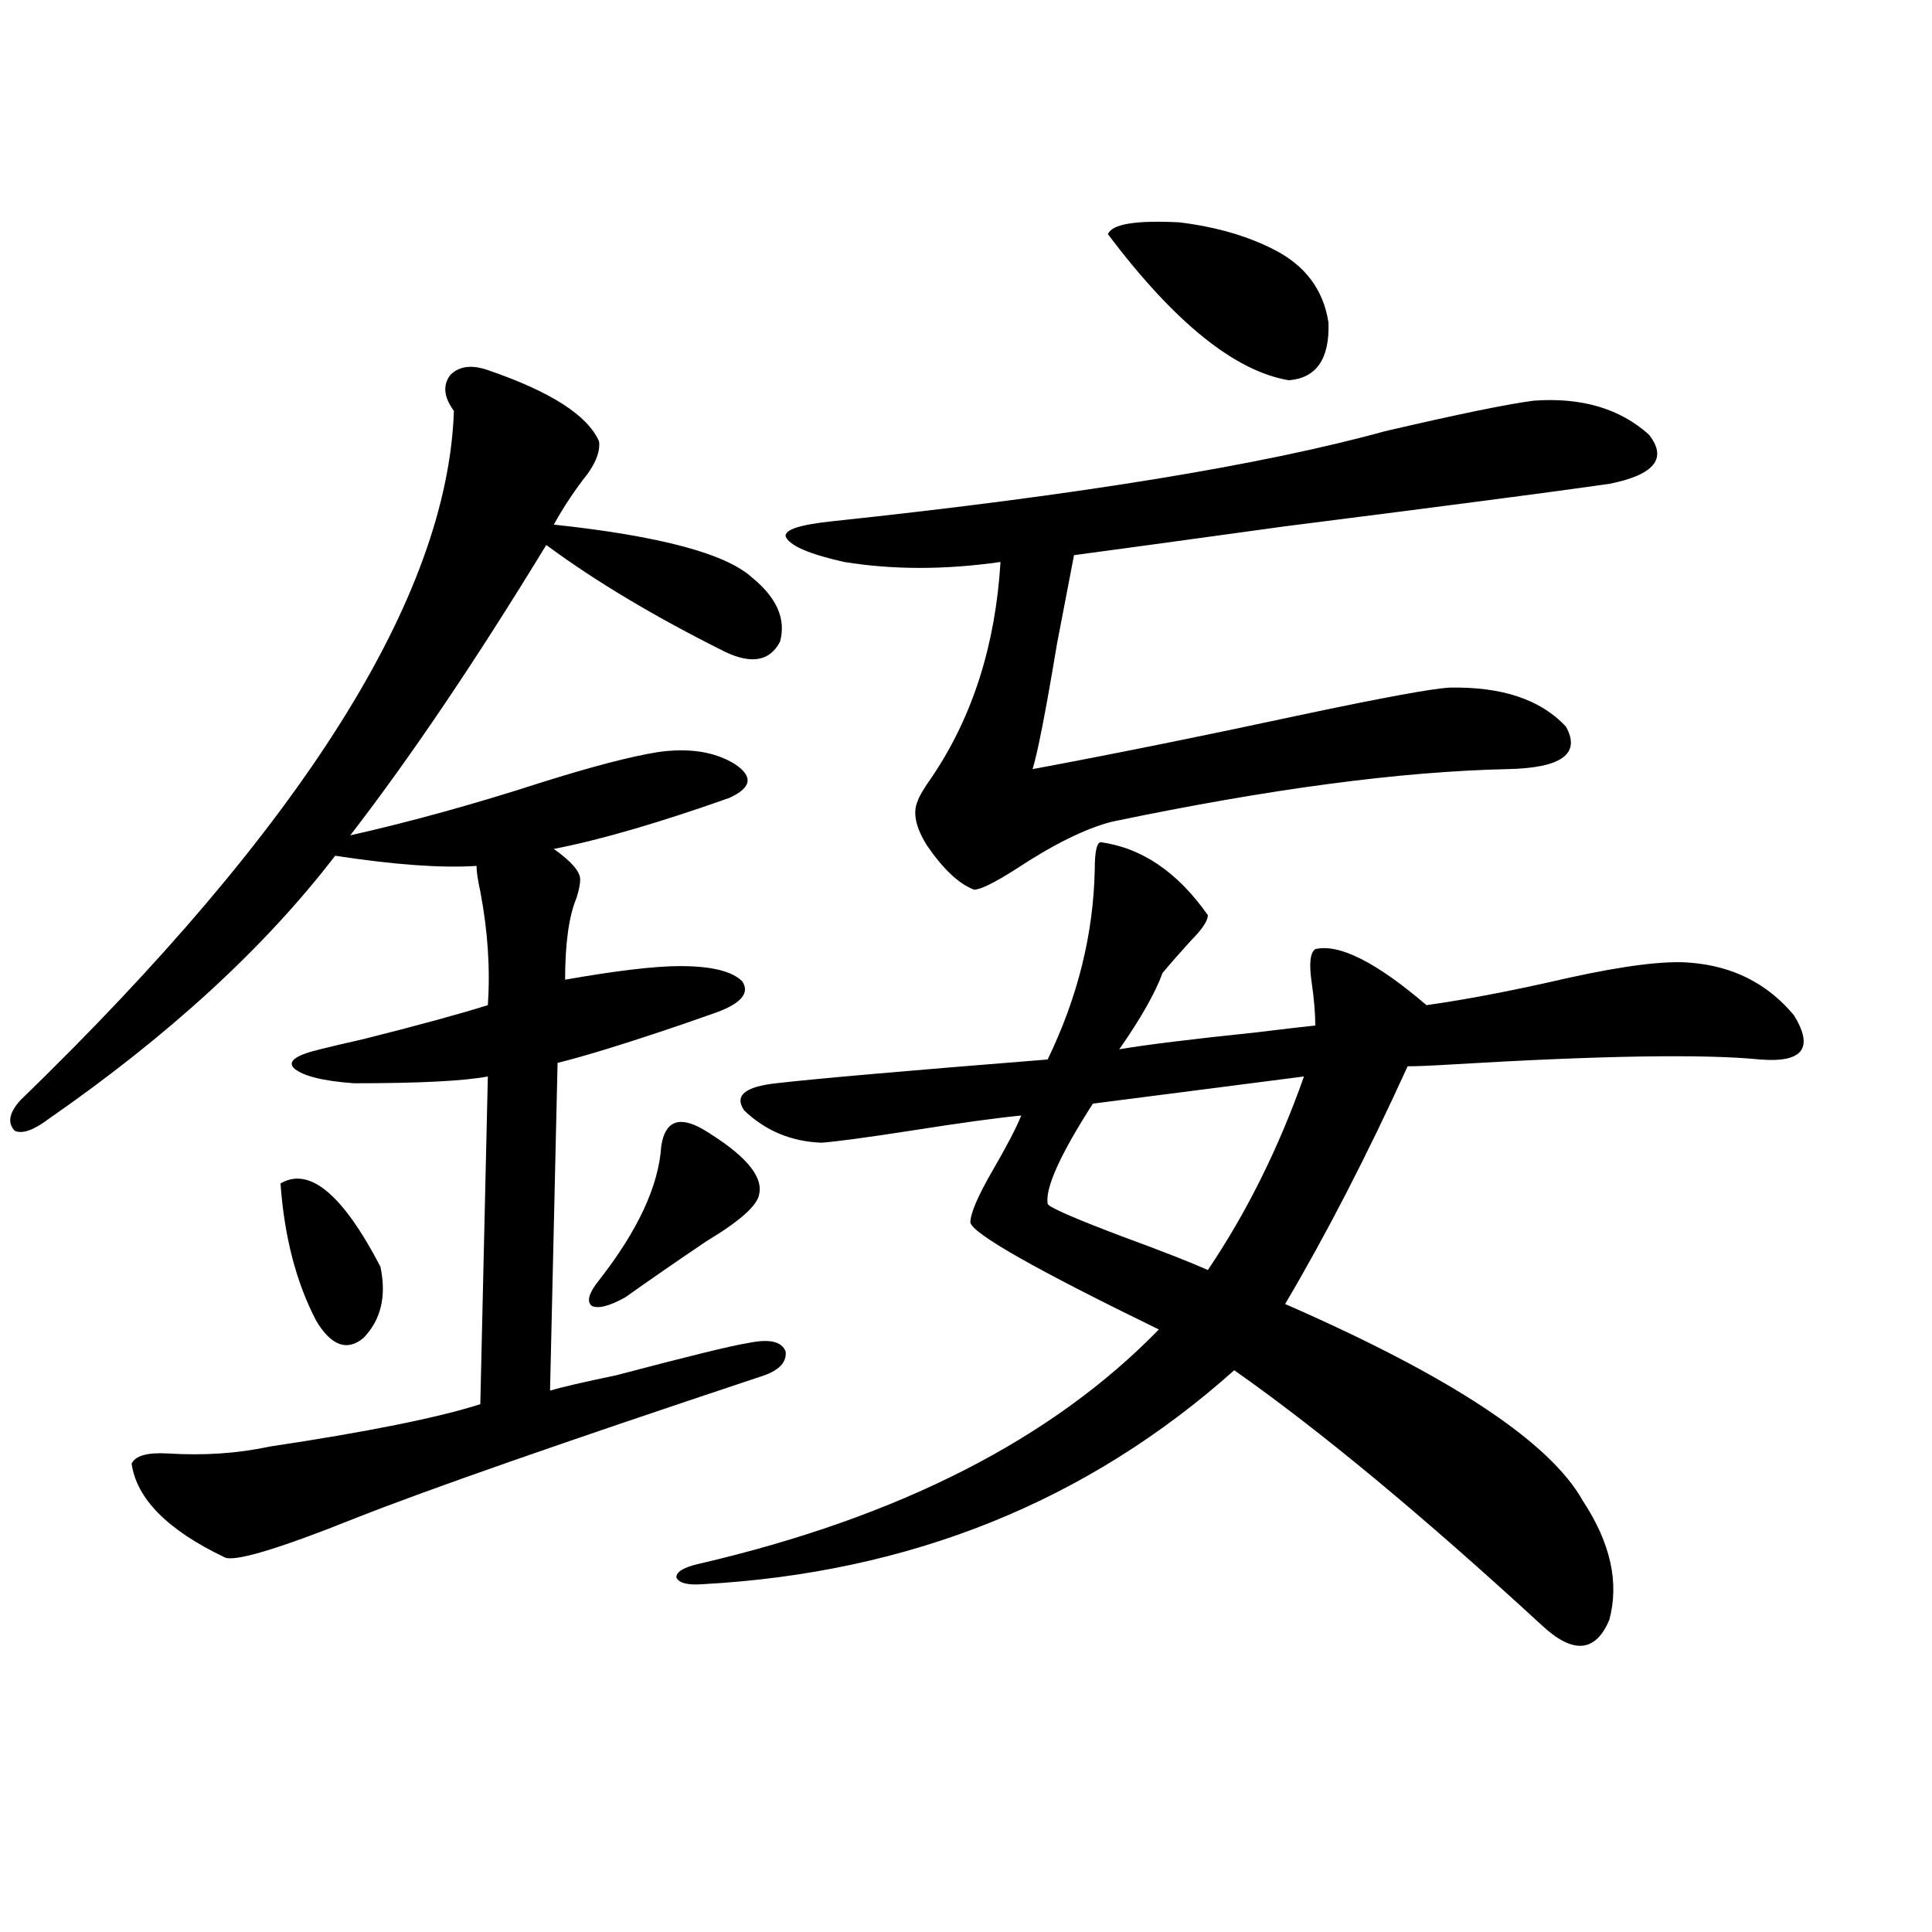 <?xml version="1.0" encoding="utf-8"?>
<!-- Generator: Adobe Illustrator 16.0.0, SVG Export Plug-In . SVG Version: 6.00 Build 0)  -->
<!DOCTYPE svg PUBLIC "-//W3C//DTD SVG 1.1//EN" "http://www.w3.org/Graphics/SVG/1.1/DTD/svg11.dtd">
<svg version="1.1" id="图层_1" xmlns="http://www.w3.org/2000/svg" xmlns:xlink="http://www.w3.org/1999/xlink" x="0px" y="0px"
	 width="1000px" height="1000px" viewBox="0 0 1000 1000" enable-background="new 0 0 1000 1000" xml:space="preserve">
<path d="M252.506,191.555c32.515,11.138,51.706,23.442,57.56,36.914c0.641,4.697-1.311,10.259-5.854,16.699
	c-6.509,8.213-12.362,17.002-17.561,26.367c54.633,5.864,88.778,14.941,102.437,27.246c13.003,10.547,17.881,21.685,14.634,33.398
	c-5.213,9.971-14.634,11.729-28.292,5.273c-36.432-18.154-67.315-36.611-92.681-55.371
	c-36.432,59.766-70.242,109.863-101.461,150.293c31.219-7.031,64.054-16.108,98.534-27.246c26.006-8.198,46.173-13.472,60.486-15.82
	c16.25-2.334,29.588-0.288,39.999,6.152c9.756,6.455,8.78,12.305-2.927,17.578c-36.432,12.896-66.675,21.685-90.729,26.367
	c9.101,6.455,13.658,11.729,13.658,15.82c0,2.349-0.655,5.576-1.951,9.668c-3.902,9.38-5.854,23.442-5.854,42.188
	c26.661-4.683,46.493-7.031,59.511-7.031c16.25,0,26.981,2.637,32.194,7.91c3.902,5.864-0.335,11.138-12.683,15.82
	c-3.262,1.182-9.115,3.228-17.561,6.152c-29.268,9.971-51.065,16.699-65.364,20.215L284.7,719.777
	c5.854-1.758,17.226-4.395,34.146-7.91c37.713-9.956,60.486-15.518,68.291-16.699c11.052-2.334,17.561-0.879,19.512,4.395
	c0.641,5.864-3.902,10.259-13.658,13.184c-102.116,33.989-171.703,58.311-208.775,72.949
	c-40.975,16.411-63.748,23.154-68.291,20.215c-29.268-14.063-45.212-30.171-47.804-48.34c1.951-4.092,8.125-5.85,18.536-5.273
	c18.856,1.182,36.417,0,52.682-3.516c50.73-7.607,87.147-14.941,109.266-21.973l3.902-169.629
	c-12.362,2.349-35.456,3.516-69.267,3.516c-16.265-1.167-26.676-3.804-31.219-7.91c-3.262-3.516,1.296-6.729,13.658-9.668
	c4.543-1.167,12.027-2.925,22.438-5.273c27.957-7.031,49.42-12.881,64.389-17.578c1.296-18.745,0-38.369-3.902-58.887
	c-1.311-5.85-1.951-10.244-1.951-13.184c-18.216,1.182-42.605-0.576-73.169-5.273c-36.432,47.461-85.852,92.876-148.289,136.23
	c-7.805,5.864-13.658,7.91-17.561,6.152c-3.902-4.092-2.927-9.365,2.927-15.82c146.338-141.792,221.123-260.732,224.385-356.836
	c-5.213-7.031-5.854-13.184-1.951-18.457C237.537,189.509,244.046,188.63,252.506,191.555z M145.191,612.551
	c14.954-8.789,32.194,5.576,51.706,43.066c3.247,15.244,0.32,27.549-8.78,36.914c-8.46,7.031-16.585,4.106-24.39-8.789
	C153.316,663.83,147.143,640.1,145.191,612.551z M363.723,584.426c21.463,12.896,31.219,24.033,29.268,33.398
	c-0.655,5.864-9.756,14.063-27.316,24.609c-15.609,10.547-29.603,20.215-41.95,29.004c-8.46,4.697-14.313,6.152-17.561,4.395
	c-2.606-2.334-1.311-6.729,3.902-13.184c20.152-25.776,30.884-48.916,32.194-69.434C344.211,580.334,351.36,577.395,363.723,584.426
	z M569.571,435.891c21.463,2.939,39.999,15.532,55.608,37.793c0,2.939-2.927,7.334-8.78,13.184
	c-5.854,6.455-10.731,12.017-14.634,16.699c-3.902,10.547-11.387,23.73-22.438,39.551c13.658-2.334,37.393-5.273,71.218-8.789
	c14.299-1.758,24.39-2.925,30.243-3.516c0-6.44-0.655-14.063-1.951-22.852c-1.311-9.365-0.655-14.941,1.951-16.699
	c12.348-2.925,31.539,6.743,57.56,29.004c20.808-2.925,45.197-7.607,73.169-14.063c29.268-6.44,50.396-9.077,63.413-7.91
	c22.104,1.758,39.999,10.85,53.657,27.246c10.396,17.002,4.543,24.609-17.561,22.852c-29.268-2.925-82.925-2.046-160.972,2.637
	c-9.756,0.591-16.92,0.879-21.463,0.879c-20.822,45.703-41.95,86.724-63.413,123.047c85.852,37.505,137.223,71.494,154.143,101.953
	c14.299,21.685,18.856,42.188,13.658,61.523c-7.164,16.988-18.871,17.867-35.121,2.637
	C736.062,784.24,683.06,740.295,638.838,709.23c-76.096,67.979-167.801,104.893-275.115,110.742
	c-7.805,0.591-12.362-0.576-13.658-3.516c0-2.925,3.902-5.273,11.707-7.031c103.412-24.019,182.755-64.448,238.043-121.289
	c-63.748-31.05-96.263-49.507-97.559-55.371c0-4.683,3.902-13.76,11.707-27.246c7.149-12.305,12.027-21.67,14.634-28.125
	c-12.362,1.182-31.554,3.818-57.56,7.91c-22.773,3.516-38.048,5.576-45.853,6.152c-15.609-0.576-28.947-6.152-39.999-16.699
	c-5.213-7.607,0.32-12.305,16.585-14.063c20.152-2.334,66.98-6.44,140.484-12.305c15.609-32.217,23.734-65.039,24.39-98.438
	C566.645,441.164,567.62,436.481,569.571,435.891z M793.956,207.375c24.71-1.758,44.542,4.106,59.511,17.578
	c9.756,12.305,2.927,20.806-20.487,25.488c-28.627,4.106-84.556,11.426-167.801,21.973c-55.288,7.622-91.705,12.607-109.266,14.941
	c-1.951,9.971-4.878,25.2-8.78,45.703c-5.854,35.156-10.091,56.841-12.683,65.039c40.975-7.607,88.778-17.275,143.411-29.004
	c39.023-8.198,63.078-12.593,72.193-13.184c27.316-0.576,47.469,6.152,60.486,20.215c7.805,14.063-2.286,21.396-30.243,21.973
	c-55.288,1.182-123.579,10.259-204.873,27.246c-13.658,3.516-30.243,11.729-49.755,24.609
	c-11.066,7.031-18.216,10.547-21.463,10.547c-7.805-2.925-15.944-10.547-24.39-22.852c-5.854-9.365-7.484-16.987-4.878-22.852
	c0.641-2.334,3.247-6.729,7.805-13.184c20.808-31.05,32.515-67.964,35.121-110.742c-28.627,4.106-55.608,4.106-80.974,0
	c-18.216-4.092-28.292-8.486-30.243-13.184c-0.655-3.516,7.47-6.152,24.39-7.91c126.826-13.472,222.099-29.004,285.847-46.582
	C754.598,214.406,780.298,209.133,793.956,207.375z M674.935,557.18l-109.266,14.063c-16.92,26.367-24.725,43.657-23.414,51.855
	c0.641,1.758,13.323,7.334,38.048,16.699c20.808,7.622,35.762,13.486,44.877,17.578C645.332,627.492,661.917,594.094,674.935,557.18
	z M659.325,129.152c16.25,8.213,25.686,20.806,28.292,37.793c0.641,18.76-6.188,28.716-20.487,29.883
	c-27.972-4.683-59.19-29.883-93.656-75.586c1.951-5.273,14.299-7.319,37.072-6.152C629.402,117.438,645.667,122.121,659.325,129.152
	z"/>
</svg>
